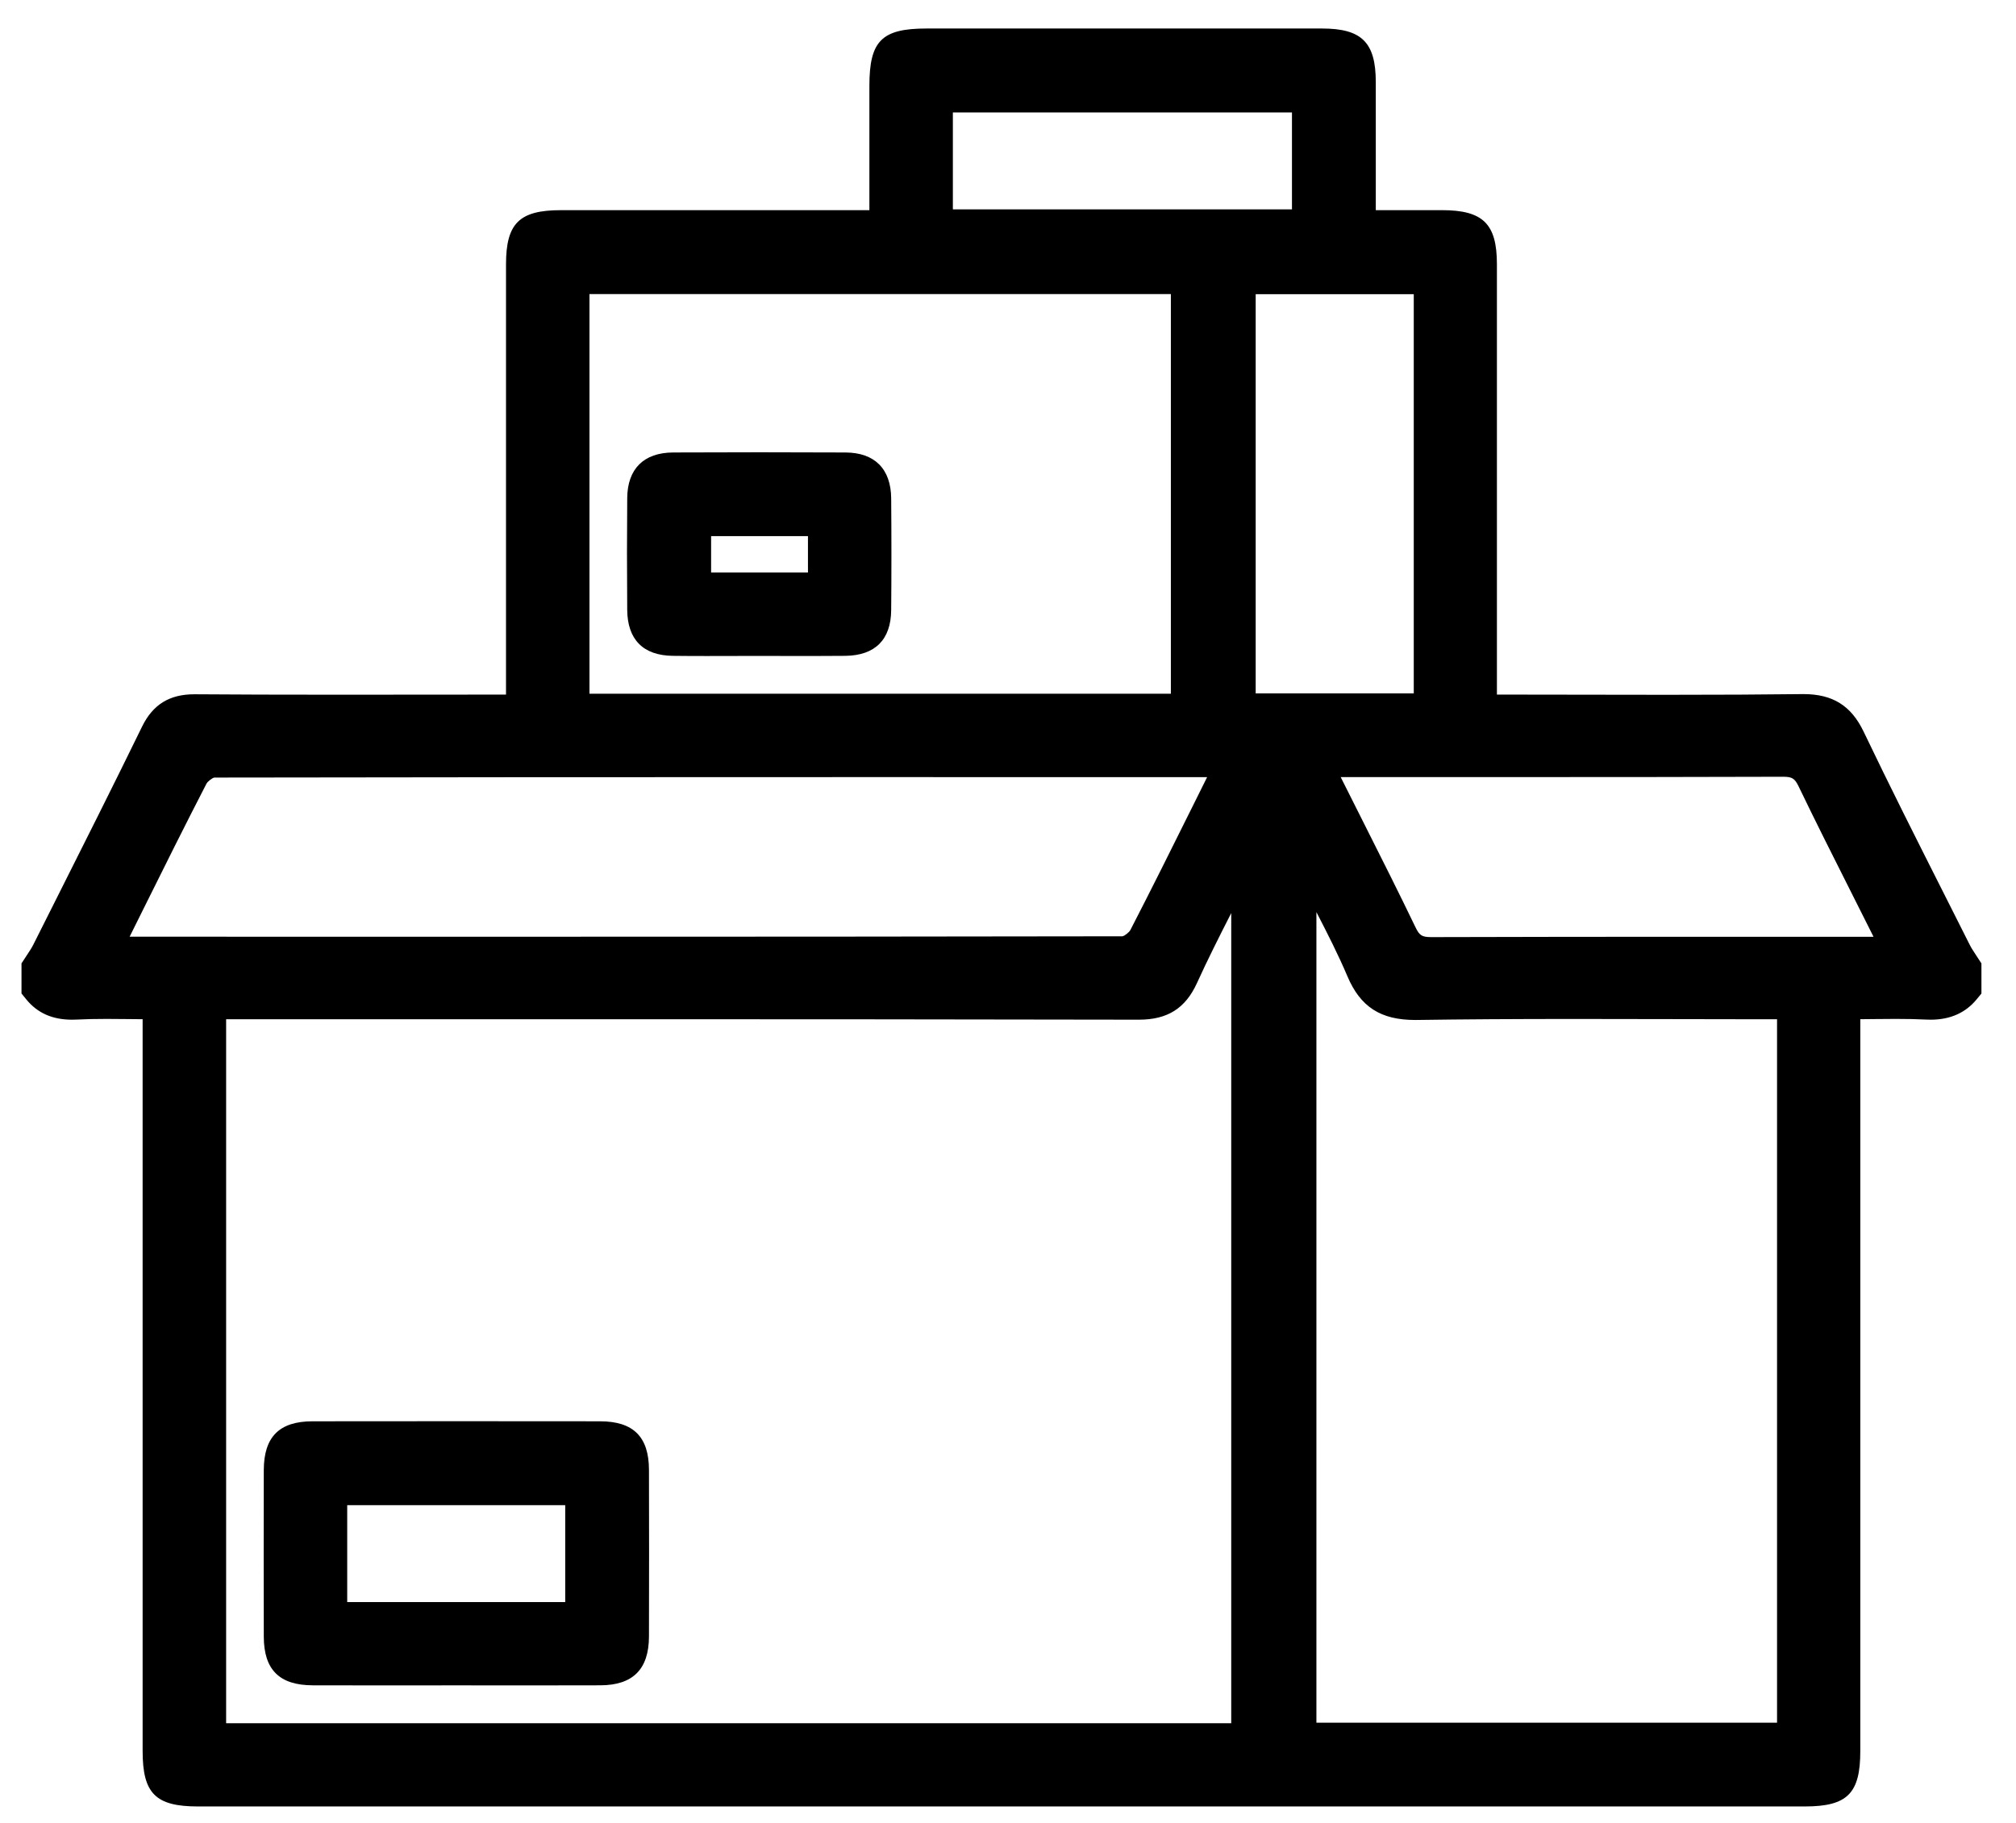 <?xml version="1.0" encoding="utf-8"?>
<!-- Generator: Adobe Illustrator 16.0.0, SVG Export Plug-In . SVG Version: 6.00 Build 0)  -->
<!DOCTYPE svg PUBLIC "-//W3C//DTD SVG 1.1//EN" "http://www.w3.org/Graphics/SVG/1.1/DTD/svg11.dtd">
<svg version="1.1" id="Layer_1" xmlns="http://www.w3.org/2000/svg" xmlns:xlink="http://www.w3.org/1999/xlink" x="0px" y="0px"
	 width="383.25px" height="346.667px" viewBox="0 0 383.25 346.667" enable-background="new 0 0 383.25 346.667"
	 xml:space="preserve">
<path fill-rule="evenodd" clip-rule="evenodd" d="M37.659,343.467c-8.081,0-10.544-2.46-10.545-10.53l-0.001-139.151
	c-0.801-0.006-2.555-0.026-2.555-0.026c-1.492-0.016-2.907-0.031-4.308-0.031c-2.219,0-4.006,0.039-5.626,0.124
	c-0.311,0.017-0.621,0.024-0.924,0.024c-3.746,0-6.597-1.27-8.718-3.881l-0.896-1.102v-5.722l1.009-1.54
	c0.447-0.672,0.902-1.356,1.24-2.028l4.097-8.154c5.483-10.906,11.152-22.183,16.571-33.289c2.049-4.201,5.208-6.157,9.94-6.157
	l0.123,0c7.847,0.057,16.151,0.082,26.931,0.082c4.229,0,14.949-0.011,14.949-0.011c4.984-0.005,9.969-0.011,14.954-0.011h2.294
	l0.001-81.809c0.001-7.792,2.531-10.294,10.41-10.295l58.669-0.001l0-23.637c0.001-8.559,2.341-10.903,10.885-10.903l75.184,0.001
	c7.523,0,10.192,2.657,10.198,10.152c0.005,5.332,0.004,10.663,0.003,16.129l-0.001,8.256l12.594,0
	c7.799,0.006,10.431,2.601,10.432,10.282c0.002,13.219,0.001,81.823,0.001,81.823h1.921c5.083,0,10.169,0.01,15.254,0.021
	l0.709,0.001c4.847,0.009,9.691,0.019,14.536,0.019c10.101,0,18.233-0.042,25.595-0.133l0.258-0.002
	c5.556,0,9.079,2.203,11.441,7.144c4.953,10.356,10.146,20.646,15.167,30.597l0.55,1.093c1.48,2.929,2.961,5.864,4.434,8.799
	c0.321,0.643,0.72,1.247,1.181,1.947l1.062,1.624v5.729l-0.91,1.105c-2.106,2.566-5.04,3.868-8.717,3.868
	c-0.293,0-0.592-0.008-0.896-0.021c-1.662-0.086-3.484-0.126-5.744-0.126c-1.438,0-2.879,0.016-4.326,0.031
	c0,0-1.776,0.02-2.433,0.025l-0.002,139.152c0,8.069-2.466,10.529-10.553,10.529H37.659z M234.063,327.64V173.605
	c-2.341,4.601-4.521,8.918-6.508,13.291c-2.197,4.826-5.603,6.979-11.044,6.979c-36.359-0.077-73.043-0.087-100.94-0.087
	l-72.583,0.008V327.64H234.063z M337.824,327.536v-133.74h-2.26c-6.001,0-12.002-0.016-18.002-0.031
	c-6.034-0.014-12.015-0.027-17.994-0.027c-11.774,0-21.351,0.061-30.139,0.19l-0.384,0.003c-6.574,0-10.426-2.484-12.895-8.307
	c-1.721-4.06-3.744-8.037-5.895-12.204v154.116H337.824z M255.013,148.033c1.4,2.802,2.81,5.601,4.221,8.398
	c3.301,6.554,6.676,13.256,9.87,19.898c0.738,1.536,1.238,1.847,2.97,1.847c17.4-0.056,34.813-0.063,51.037-0.063
	c0,0,32.938,0,33.05-0.002c-0.044-0.094-0.089-0.186-0.134-0.275c-1.241-2.482-2.485-4.956-3.732-7.43l-0.576-1.147
	c-3.247-6.445-6.604-13.109-9.784-19.719c-0.743-1.542-1.241-1.854-2.96-1.854c-17.168,0.056-34.535,0.064-50.744,0.064
	l-33.014-0.001c-0.113,0-0.227,0.001-0.34,0.003C254.921,147.846,254.967,147.94,255.013,148.033z M89.573,178.105
	c51.073,0,89.257-0.026,123.81-0.087c0.346-0.042,1.258-0.716,1.506-1.193c4.008-7.767,7.97-15.742,11.802-23.455l2.785-5.607
	c-8.706-0.002-46.597-0.01-64.672-0.01c-49.794,0-88.055,0.027-124.057,0.087c-0.349,0.041-1.261,0.709-1.506,1.184
	c-4.148,8.037-8.163,16.121-12.046,23.938l-2.551,5.134C33.378,178.098,71.593,178.105,89.573,178.105z M222.587,131.905V55.917
	H112.06v75.987H222.587z M268.763,131.833V55.931h-30.052v75.902H268.763z M245.608,39.803V21.377h-64.464v18.426H245.608z"/>
<path fill-rule="evenodd" clip-rule="evenodd" d="M86.783,320.442l-16.037,0.006c-3.772,0-7.541-0.002-11.311-0.015
	c-6.319-0.021-9.27-2.958-9.286-9.243c-0.028-10.051-0.028-20.705-0.001-31.668c0.016-6.329,2.952-9.28,9.238-9.287
	c9.115-0.013,18.229-0.018,27.344-0.018c9.114,0,18.231,0.005,27.344,0.017c6.327,0.007,9.281,2.941,9.298,9.233
	c0.029,10.162,0.029,20.816,0,31.669c-0.015,6.234-3.038,9.274-9.241,9.296c-3.808,0.014-7.618,0.016-11.427,0.016L86.783,320.442z
	 M107.452,304.607v-18.422H66.007v18.422H107.452z"/>
<path fill-rule="evenodd" clip-rule="evenodd" d="M134.342,124.731c-2.149,0-4.296-0.007-6.444-0.034
	c-5.622-0.068-8.617-3.09-8.662-8.741c-0.059-7.275-0.058-14.428,0.002-21.259c0.047-5.565,3.151-8.643,8.739-8.667
	c5.484-0.025,10.969-0.038,16.453-0.038c5.435,0,10.868,0.012,16.303,0.039c5.555,0.027,8.639,3.128,8.685,8.73
	c0.061,7.289,0.06,14.442-0.001,21.261c-0.052,5.616-3.072,8.616-8.734,8.676c-2.209,0.024-4.42,0.032-6.629,0.032
	c-1.657,0-10.097-0.017-10.097-0.017L134.342,124.731z M153.597,108.852v-6.913h-18.413v6.913H153.597z"/>
</svg>
